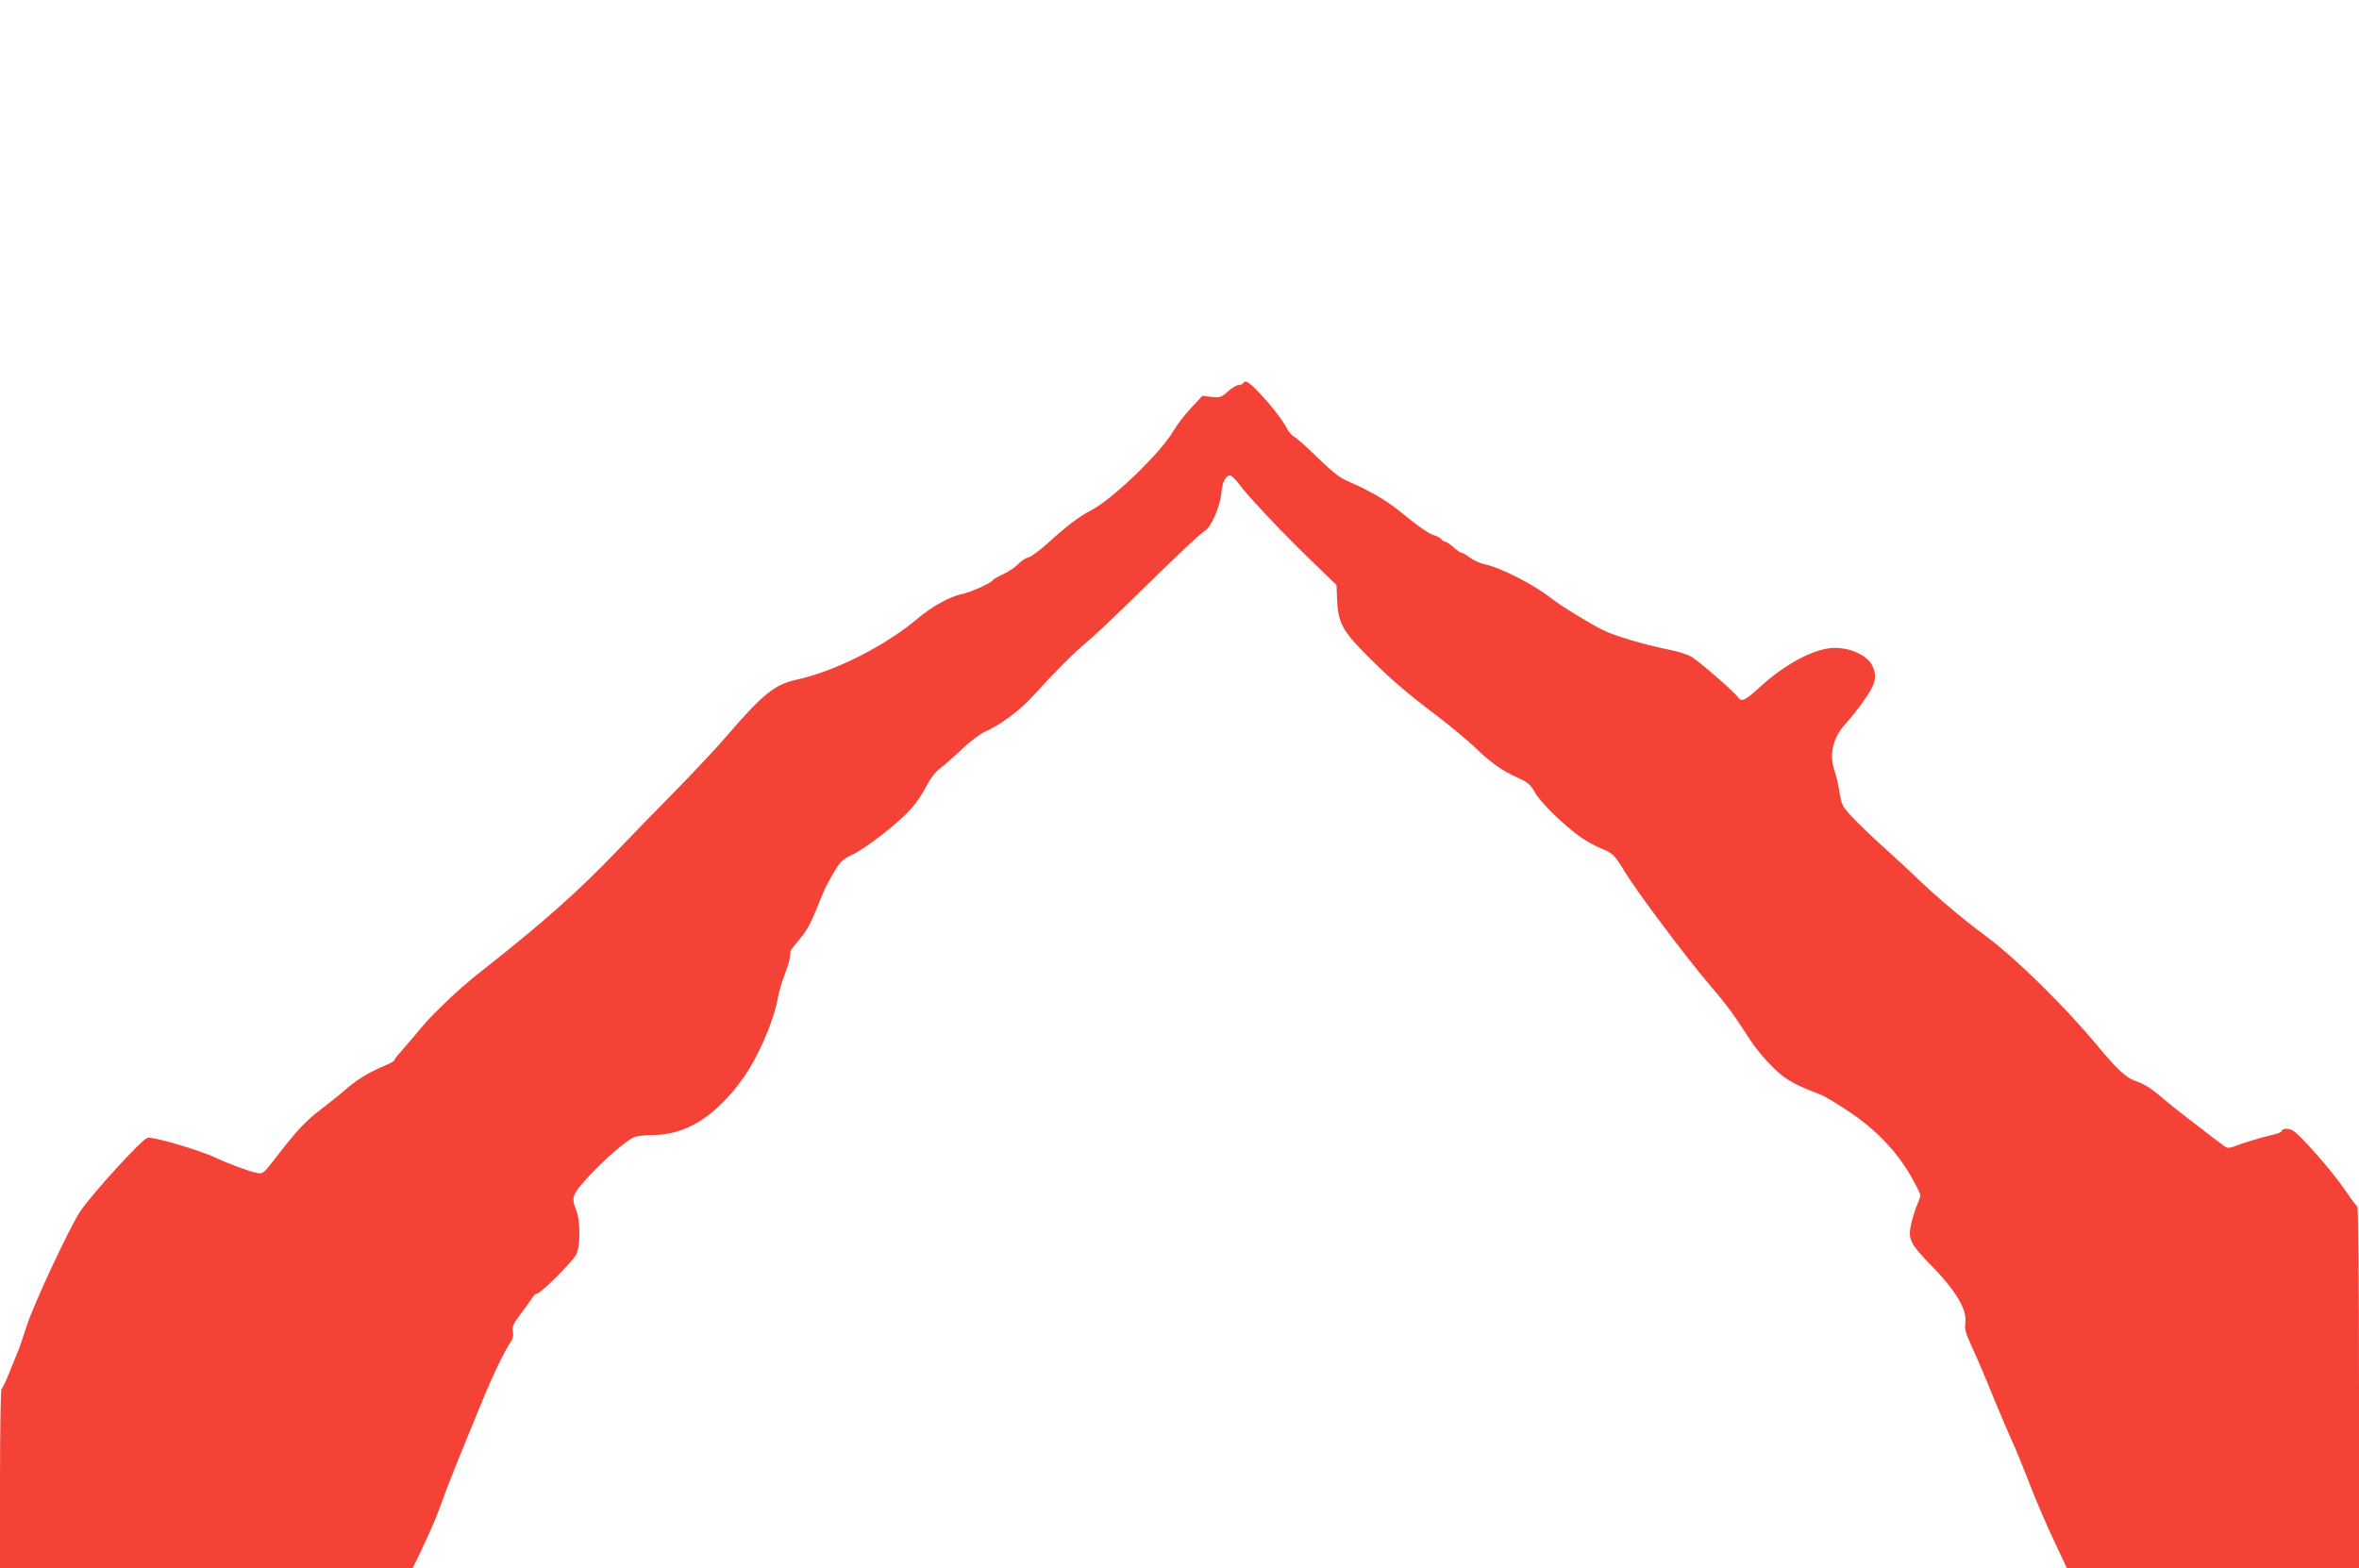 <?xml version="1.0" standalone="no"?>
<!DOCTYPE svg PUBLIC "-//W3C//DTD SVG 20010904//EN"
 "http://www.w3.org/TR/2001/REC-SVG-20010904/DTD/svg10.dtd">
<svg version="1.0" xmlns="http://www.w3.org/2000/svg"
 width="1280pt" height="851pt" viewBox="0 0 1280 851"
 preserveAspectRatio="xMidYMid meet">
<g transform="translate(0,851) scale(0.1,-0.1)"
fill="#f44336" stroke="none">
<path d="M6745 6430 c-3 -5 -15 -10 -26 -10 -10 0 -36 -16 -57 -35 -36 -32
-42 -34 -88 -29 l-50 6 -62 -67 c-34 -36 -77 -92 -95 -123 -65 -116 -334 -375
-448 -432 -59 -30 -133 -86 -231 -175 -45 -41 -94 -77 -108 -80 -15 -3 -40
-20 -56 -37 -16 -17 -52 -41 -81 -54 -28 -13 -54 -28 -58 -34 -10 -16 -125
-67 -170 -75 -57 -11 -160 -67 -235 -131 -181 -152 -451 -288 -663 -334 -112
-24 -182 -81 -365 -294 -57 -67 -192 -211 -300 -321 -109 -110 -249 -255 -312
-321 -196 -205 -396 -383 -696 -619 -111 -87 -171 -140 -254 -222 -71 -70 -74
-74 -140 -153 -25 -30 -60 -70 -77 -90 -18 -19 -33 -39 -33 -43 0 -4 -21 -17
-47 -28 -100 -42 -161 -80 -238 -149 -22 -19 -75 -61 -117 -93 -79 -60 -126
-110 -242 -260 -67 -87 -69 -89 -103 -82 -36 6 -165 54 -218 80 -84 41 -348
119 -375 110 -33 -10 -304 -308 -366 -401 -56 -84 -251 -501 -289 -619 -19
-60 -39 -119 -44 -130 -5 -11 -26 -63 -47 -115 -20 -52 -41 -96 -46 -98 -4 -2
-8 -222 -8 -488 l0 -484 1120 0 1119 0 45 92 c61 130 83 181 116 273 26 76 87
227 218 545 58 141 122 273 154 319 11 15 15 35 11 56 -4 28 2 42 46 99 28 37
55 76 61 86 6 11 17 20 24 20 20 0 190 170 212 211 24 45 24 186 0 243 -22 53
-20 73 11 115 72 95 252 260 307 281 15 5 57 10 94 10 183 0 342 99 490 303
82 112 169 311 192 438 6 35 23 93 37 128 14 35 27 78 29 95 1 17 3 33 3 36 1
3 24 33 51 65 37 43 61 88 91 163 22 57 49 120 61 140 66 119 70 123 133 154
75 35 251 173 318 248 27 30 64 84 82 121 23 44 49 78 77 100 24 18 77 65 119
105 42 40 97 81 121 92 85 37 189 114 261 193 119 131 229 241 292 293 33 27
125 113 205 191 274 269 415 402 437 414 33 17 84 132 90 205 5 59 24 96 48
96 7 0 31 -24 52 -52 55 -73 240 -268 396 -418 l129 -125 3 -75 c4 -127 29
-175 165 -310 128 -128 207 -196 385 -331 66 -50 154 -124 196 -163 90 -87
148 -128 235 -167 55 -25 68 -36 94 -82 30 -53 154 -174 245 -239 28 -20 75
-46 105 -59 73 -30 79 -36 138 -133 69 -112 332 -463 456 -608 96 -112 132
-161 218 -295 52 -82 150 -186 207 -221 45 -28 89 -48 181 -83 19 -7 87 -48
150 -90 144 -95 259 -214 337 -349 29 -51 53 -99 53 -106 0 -7 -8 -32 -19 -56
-10 -25 -24 -69 -31 -100 -19 -83 -6 -108 115 -232 127 -130 190 -236 179
-304 -5 -34 0 -55 39 -139 25 -54 75 -171 111 -261 37 -90 83 -198 102 -240
20 -42 57 -133 84 -202 51 -134 101 -249 171 -397 l44 -93 793 0 792 0 0 979
c0 539 -4 981 -9 983 -4 2 -36 44 -69 93 -73 106 -244 300 -283 321 -27 13
-59 10 -59 -6 0 -4 -21 -12 -47 -18 -57 -13 -165 -45 -211 -64 -22 -8 -37 -9
-46 -3 -71 52 -291 222 -326 252 -75 66 -113 90 -164 107 -49 17 -97 61 -202
187 -180 217 -440 473 -605 596 -142 106 -270 214 -399 338 -41 40 -118 110
-170 157 -52 47 -122 114 -156 150 -58 62 -61 68 -73 139 -6 41 -18 92 -26
114 -32 89 -10 182 59 257 24 26 70 84 101 128 61 86 71 124 47 182 -28 68
-151 117 -249 98 -107 -19 -248 -101 -371 -215 -70 -65 -94 -76 -109 -52 -18
29 -223 207 -261 226 -22 11 -75 28 -119 36 -136 28 -292 74 -356 106 -76 38
-229 132 -277 170 -99 78 -275 168 -368 188 -23 5 -58 21 -77 35 -18 14 -38
26 -44 26 -6 0 -26 14 -44 30 -19 17 -39 30 -45 30 -5 0 -15 6 -21 14 -7 8
-24 17 -39 21 -27 7 -86 48 -194 136 -62 51 -169 113 -267 154 -50 21 -84 47
-168 128 -57 56 -115 108 -128 115 -14 7 -32 27 -41 45 -26 49 -86 127 -151
195 -58 61 -76 72 -88 52z"/>
</g>
</svg>
